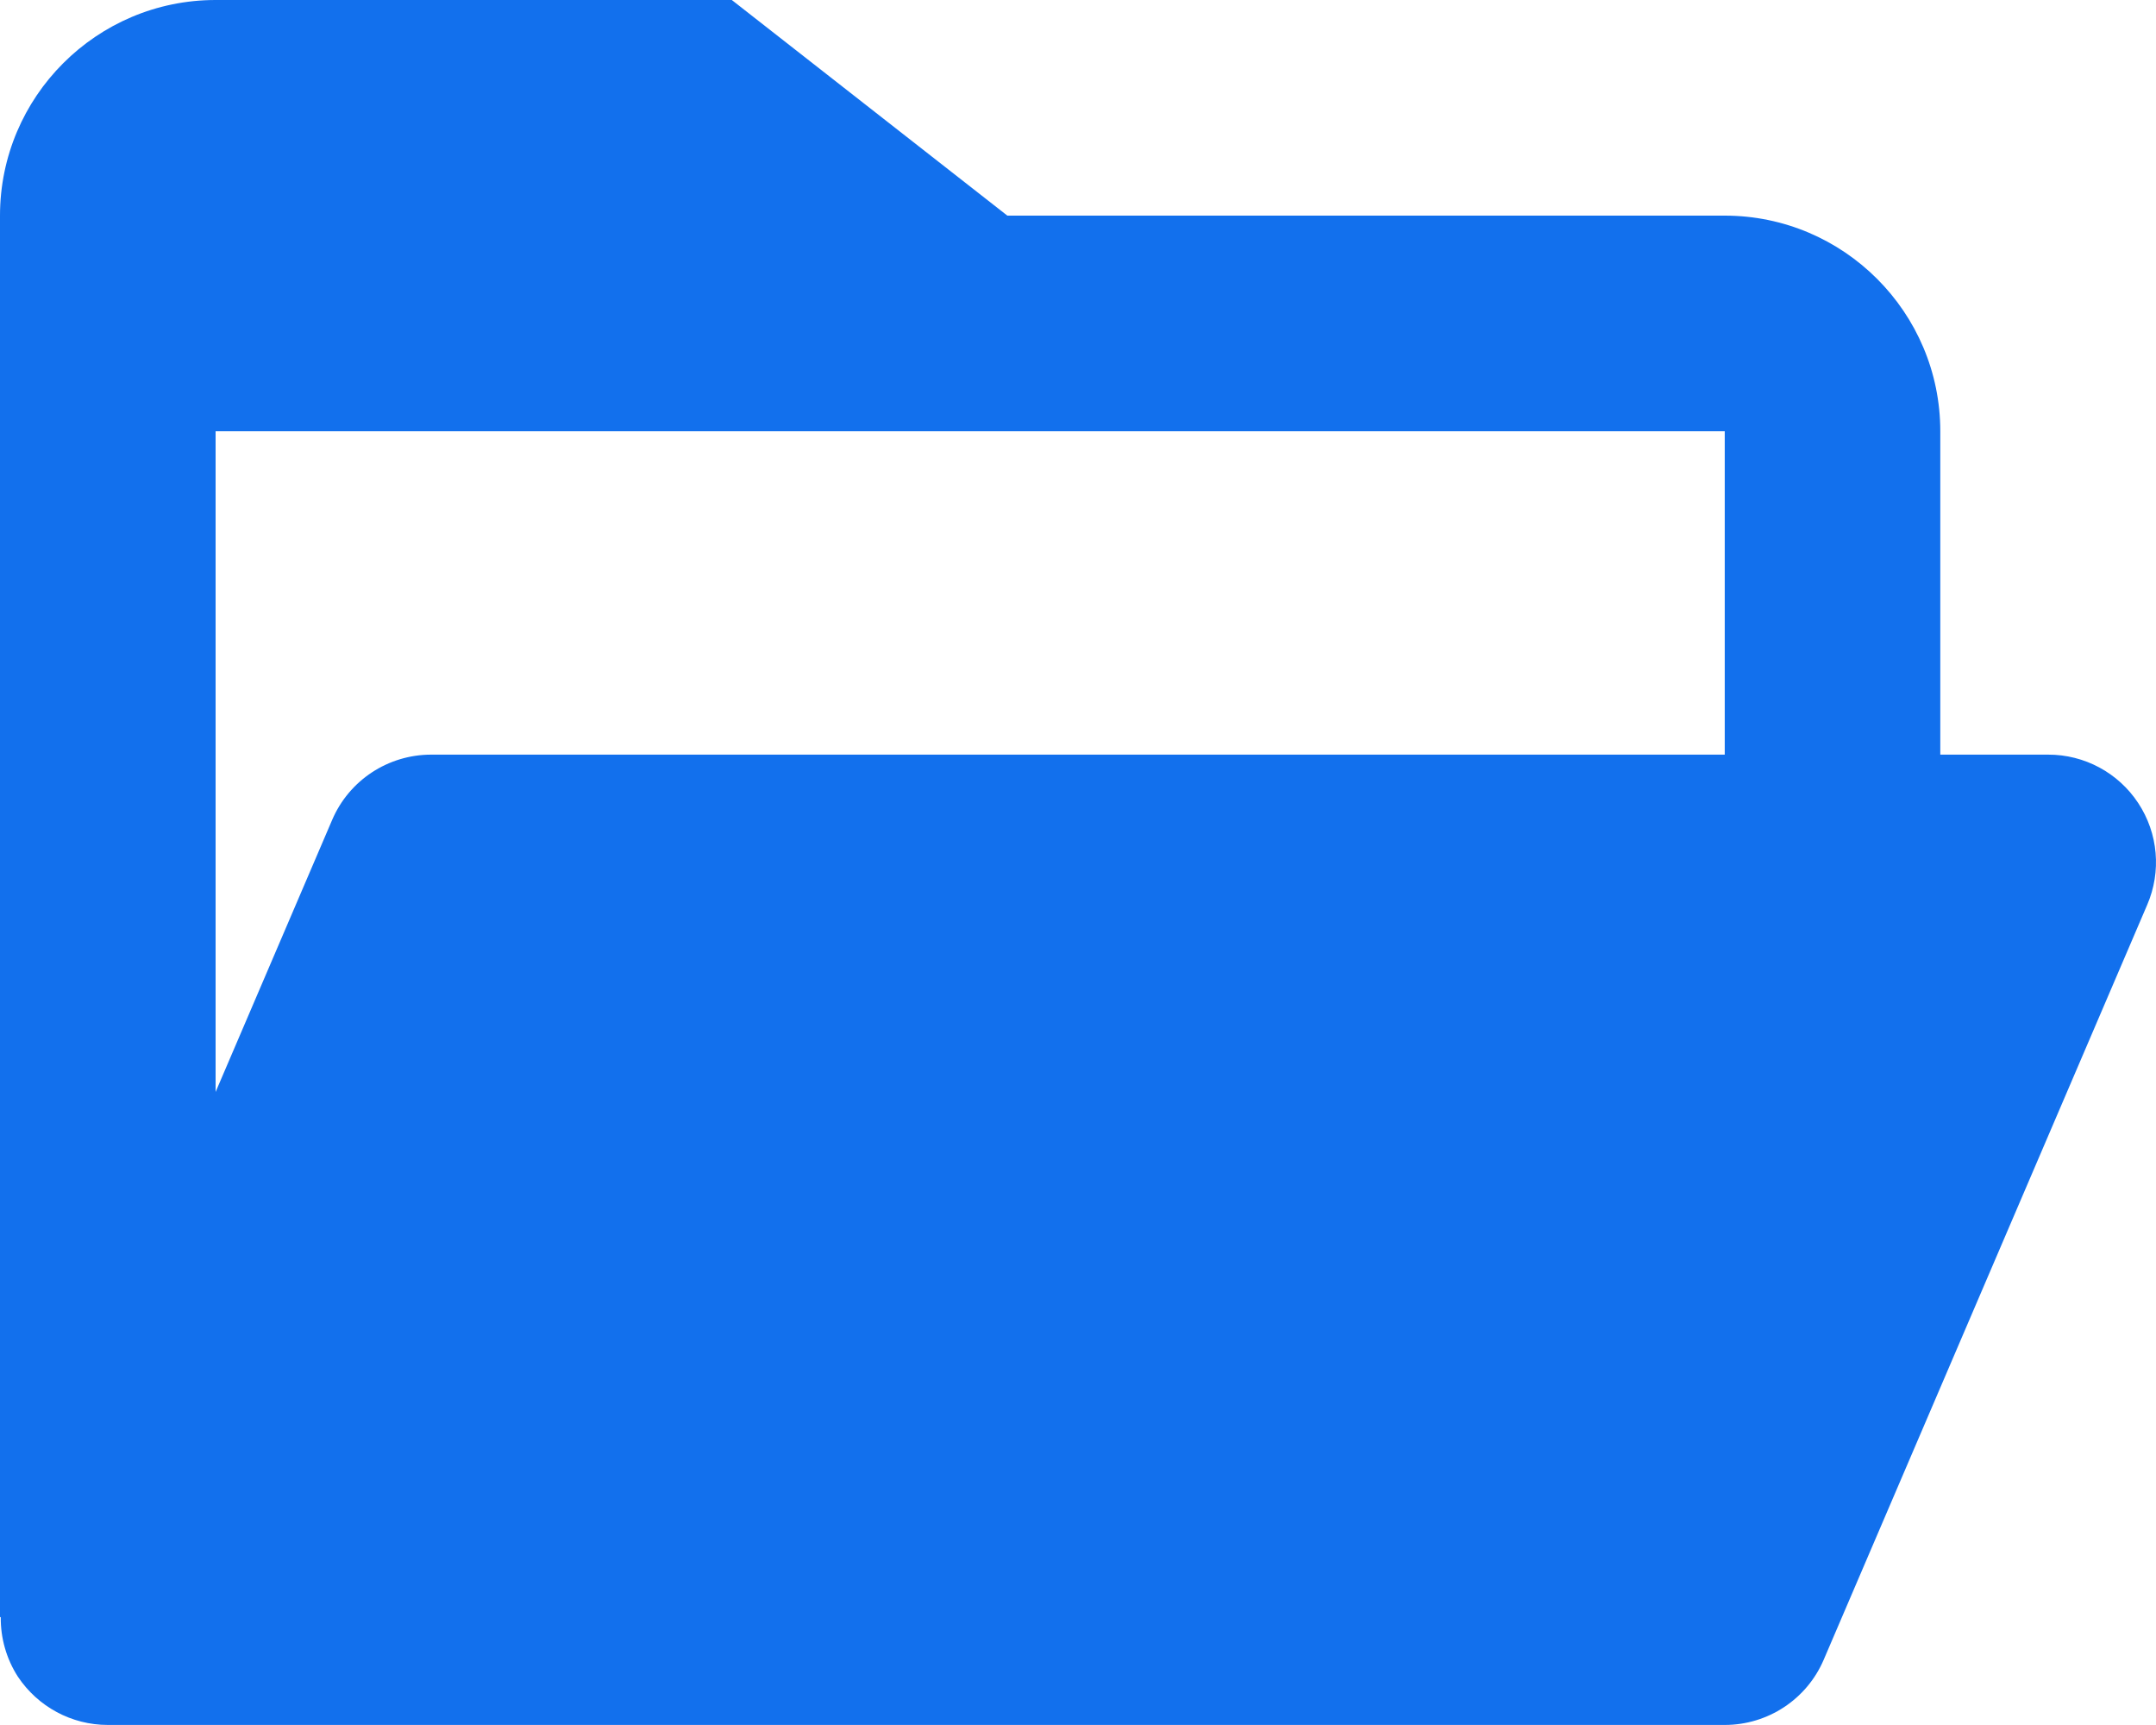 <?xml version="1.0" encoding="UTF-8"?>
<svg width="40px" height="32px" viewBox="0 0 40 32" version="1.1" xmlns="http://www.w3.org/2000/svg" xmlns:xlink="http://www.w3.org/1999/xlink">
    <title>Shape 6</title>
    <g id="Design" stroke="none" stroke-width="1" fill="none" fill-rule="evenodd">
        <g id="003-Podaci" transform="translate(-195, -703)" fill="#1270ED" fill-rule="nonzero">
            <g id="Shape-6" transform="translate(195, 703)">
                <path d="M0.33,31.101 C0.702,31.661 1.328,31.999 2,31.999 L31.999,31.999 C32.798,31.999 33.522,31.523 33.836,30.787 L39.836,16.787 C40.103,16.169 40.041,15.459 39.67,14.897 C39.3,14.335 38.671,13.997 37.998,13.999 L35.998,13.999 L35.998,8 C35.998,5.794 34.204,4 31.999,4 L18.689,4 L13.577,0 L4,0 C1.794,0 0,1.794 0,4 L0,29.999 L0.014,29.999 C0.01,30.389 0.119,30.772 0.33,31.101 Z M31.999,8 L31.999,13.999 L8,13.999 C7.2,13.999 6.476,14.475 6.162,15.211 L4,20.257 L4,8 L31.999,8 Z" id="Shape"></path>
            </g>
        </g>
    </g>
</svg>